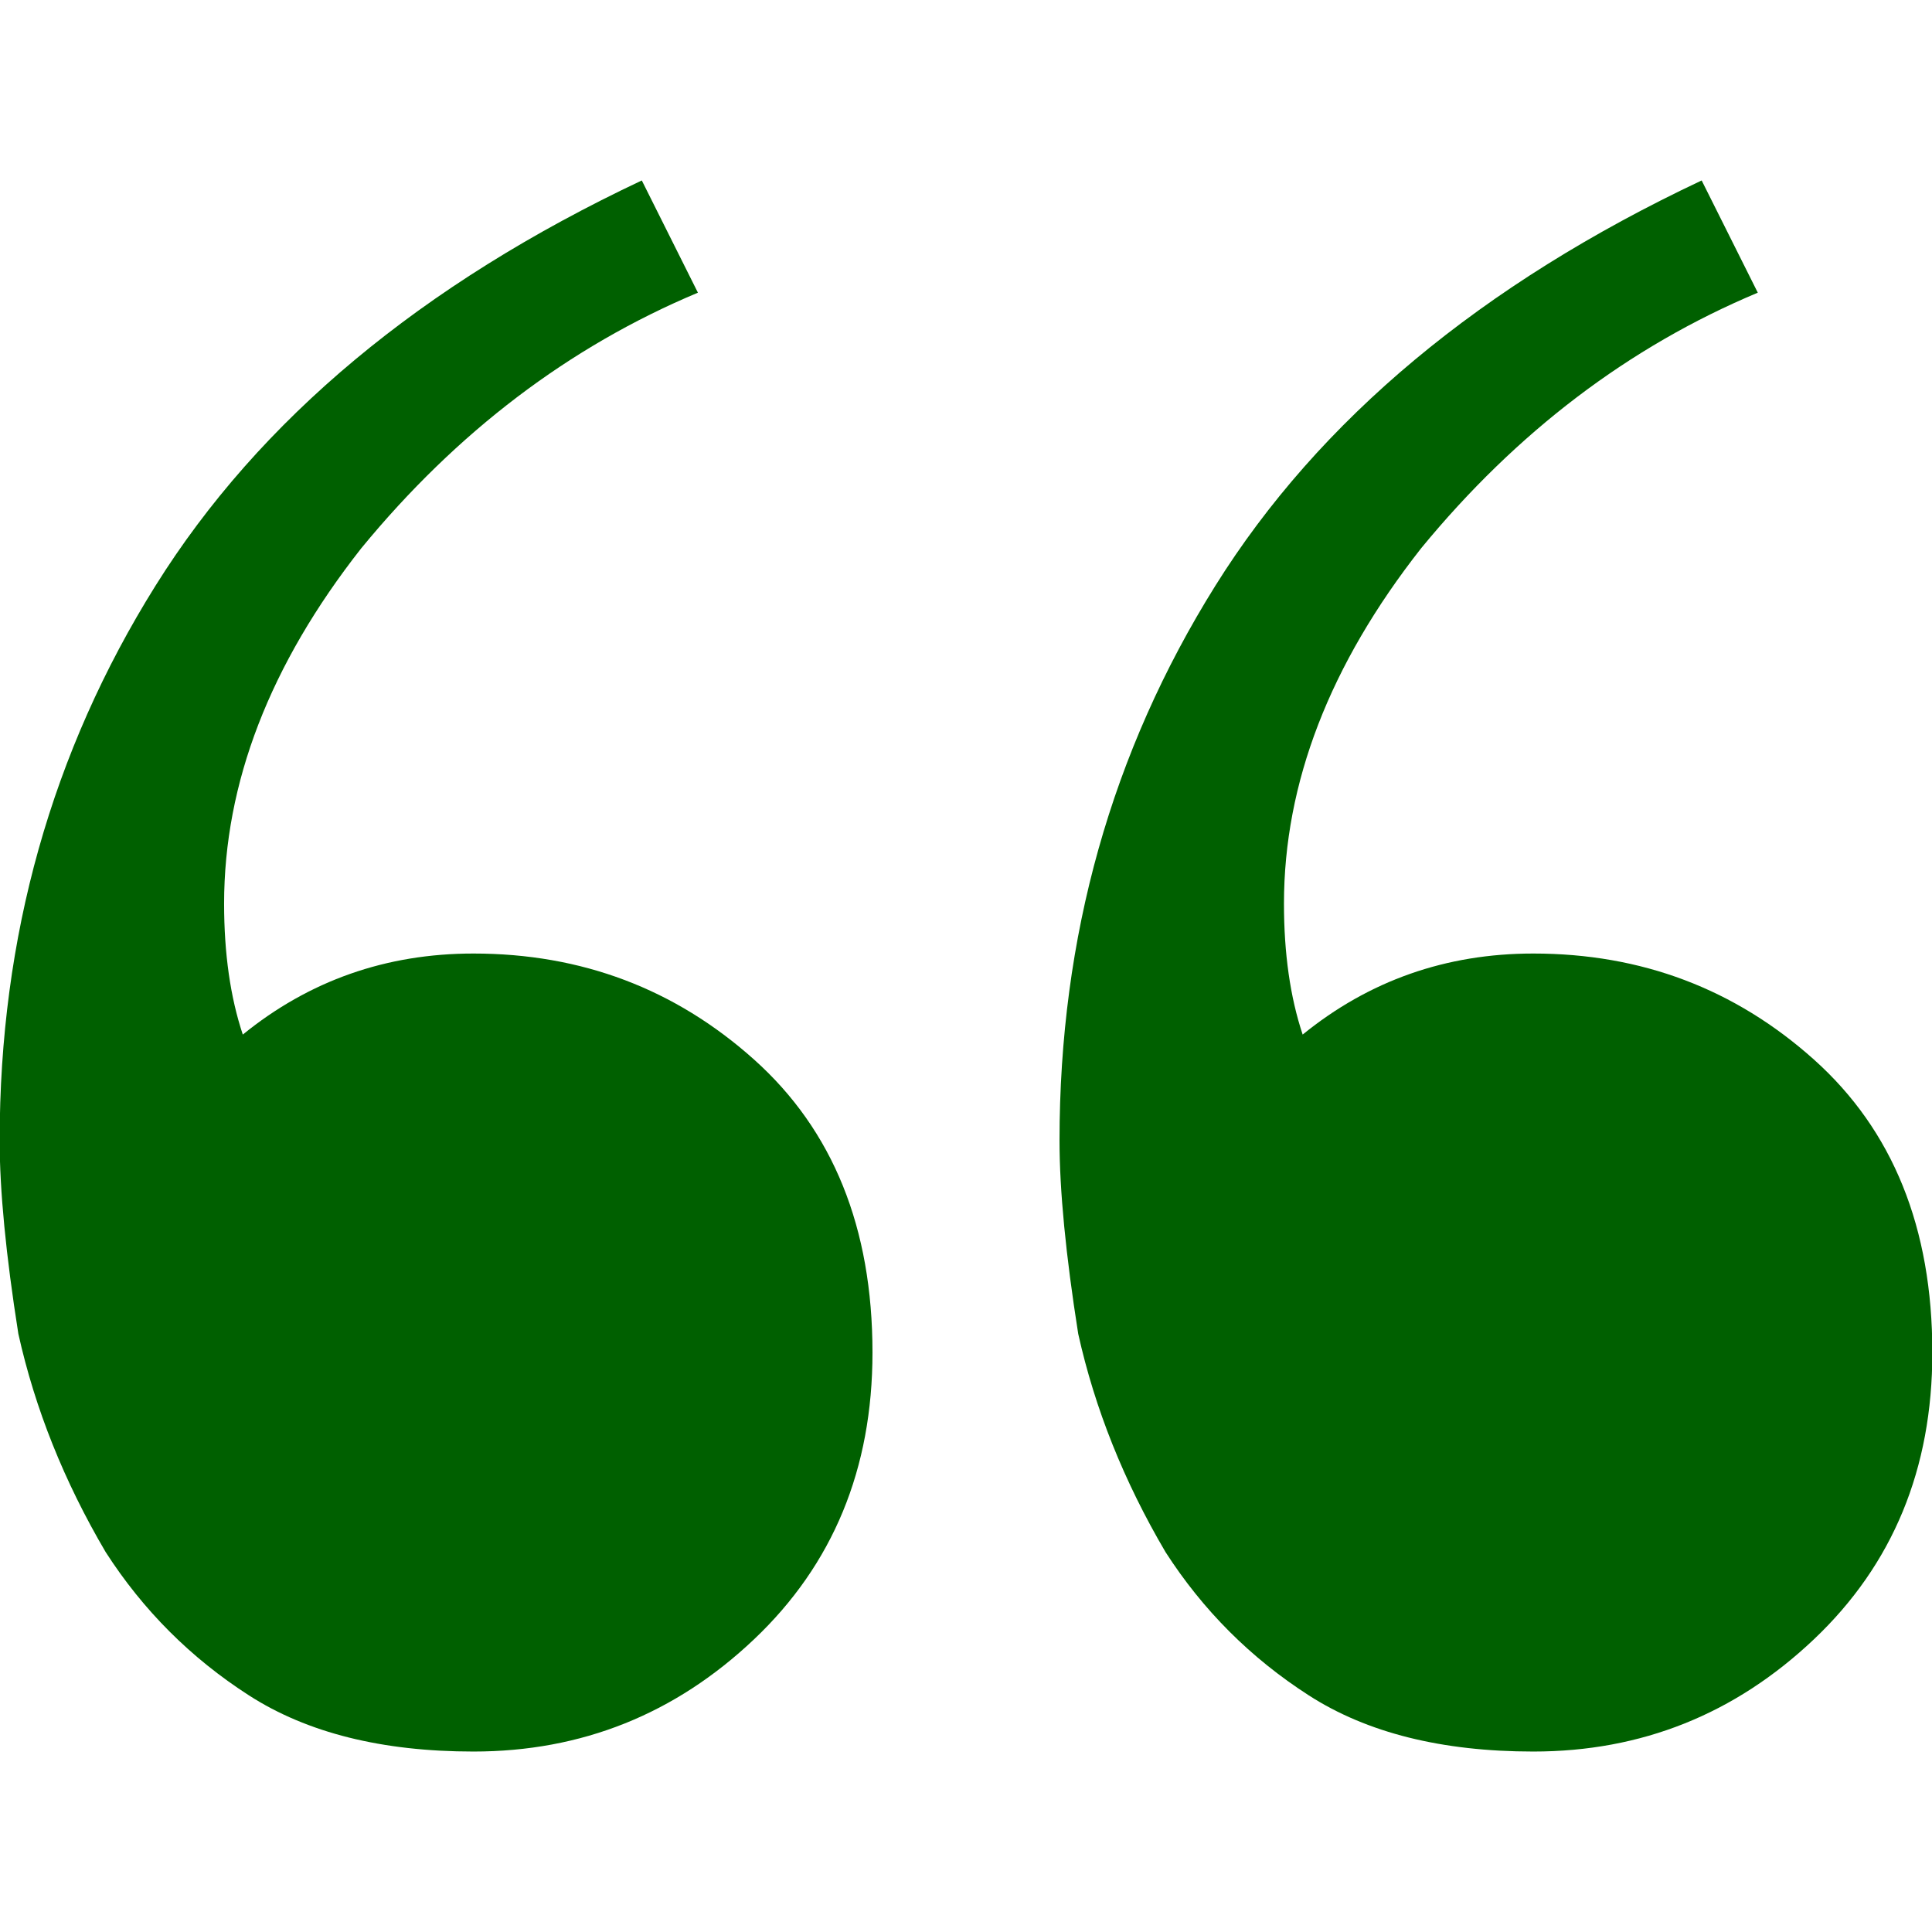 <svg width="168" height="168" viewBox="0 0 168 168" fill="none" xmlns="http://www.w3.org/2000/svg">
<g clip-path="url(#clip0_300_626)">
<path d="M41.172 152.308C33.221 152.308 26.715 150.682 21.655 147.429C16.595 144.176 12.439 140.02 9.186 134.96C5.572 128.816 3.042 122.491 1.596 115.986C0.512 109.119 -0.03 103.517 -0.03 99.18C-0.03 81.47 4.488 65.387 13.523 50.93C22.559 36.473 36.654 24.727 55.809 15.692L60.688 25.45C49.484 30.148 39.726 37.558 31.413 47.677C23.462 57.797 19.487 68.097 19.487 78.579C19.487 82.916 20.029 86.711 21.113 89.963C26.896 85.265 33.582 82.916 41.172 82.916C50.569 82.916 58.701 85.988 65.568 92.132C72.435 98.276 75.868 106.769 75.868 117.612C75.868 127.732 72.435 136.044 65.568 142.55C58.701 149.056 50.569 152.308 41.172 152.308ZM133.334 152.308C125.383 152.308 118.877 150.682 113.817 147.429C108.757 144.176 104.601 140.02 101.348 134.96C97.734 128.816 95.204 122.491 93.758 115.986C92.674 109.119 92.132 103.517 92.132 99.18C92.132 81.47 96.65 65.387 105.685 50.93C114.721 36.473 128.816 24.727 147.971 15.692L152.851 25.45C141.647 30.148 131.888 37.558 123.576 47.677C115.624 57.797 111.649 68.097 111.649 78.579C111.649 82.916 112.191 86.711 113.275 89.963C119.058 85.265 125.744 82.916 133.334 82.916C142.731 82.916 150.863 85.988 157.73 92.132C164.597 98.276 168.03 106.769 168.03 117.612C168.03 127.732 164.597 136.044 157.73 142.55C150.863 149.056 142.731 152.308 133.334 152.308Z" fill="#006000"/>
</g>
<defs>
<clipPath id="clip0_300_626">
<rect width="168" height="168" fill="white"/>
</clipPath>
</defs>
</svg>
